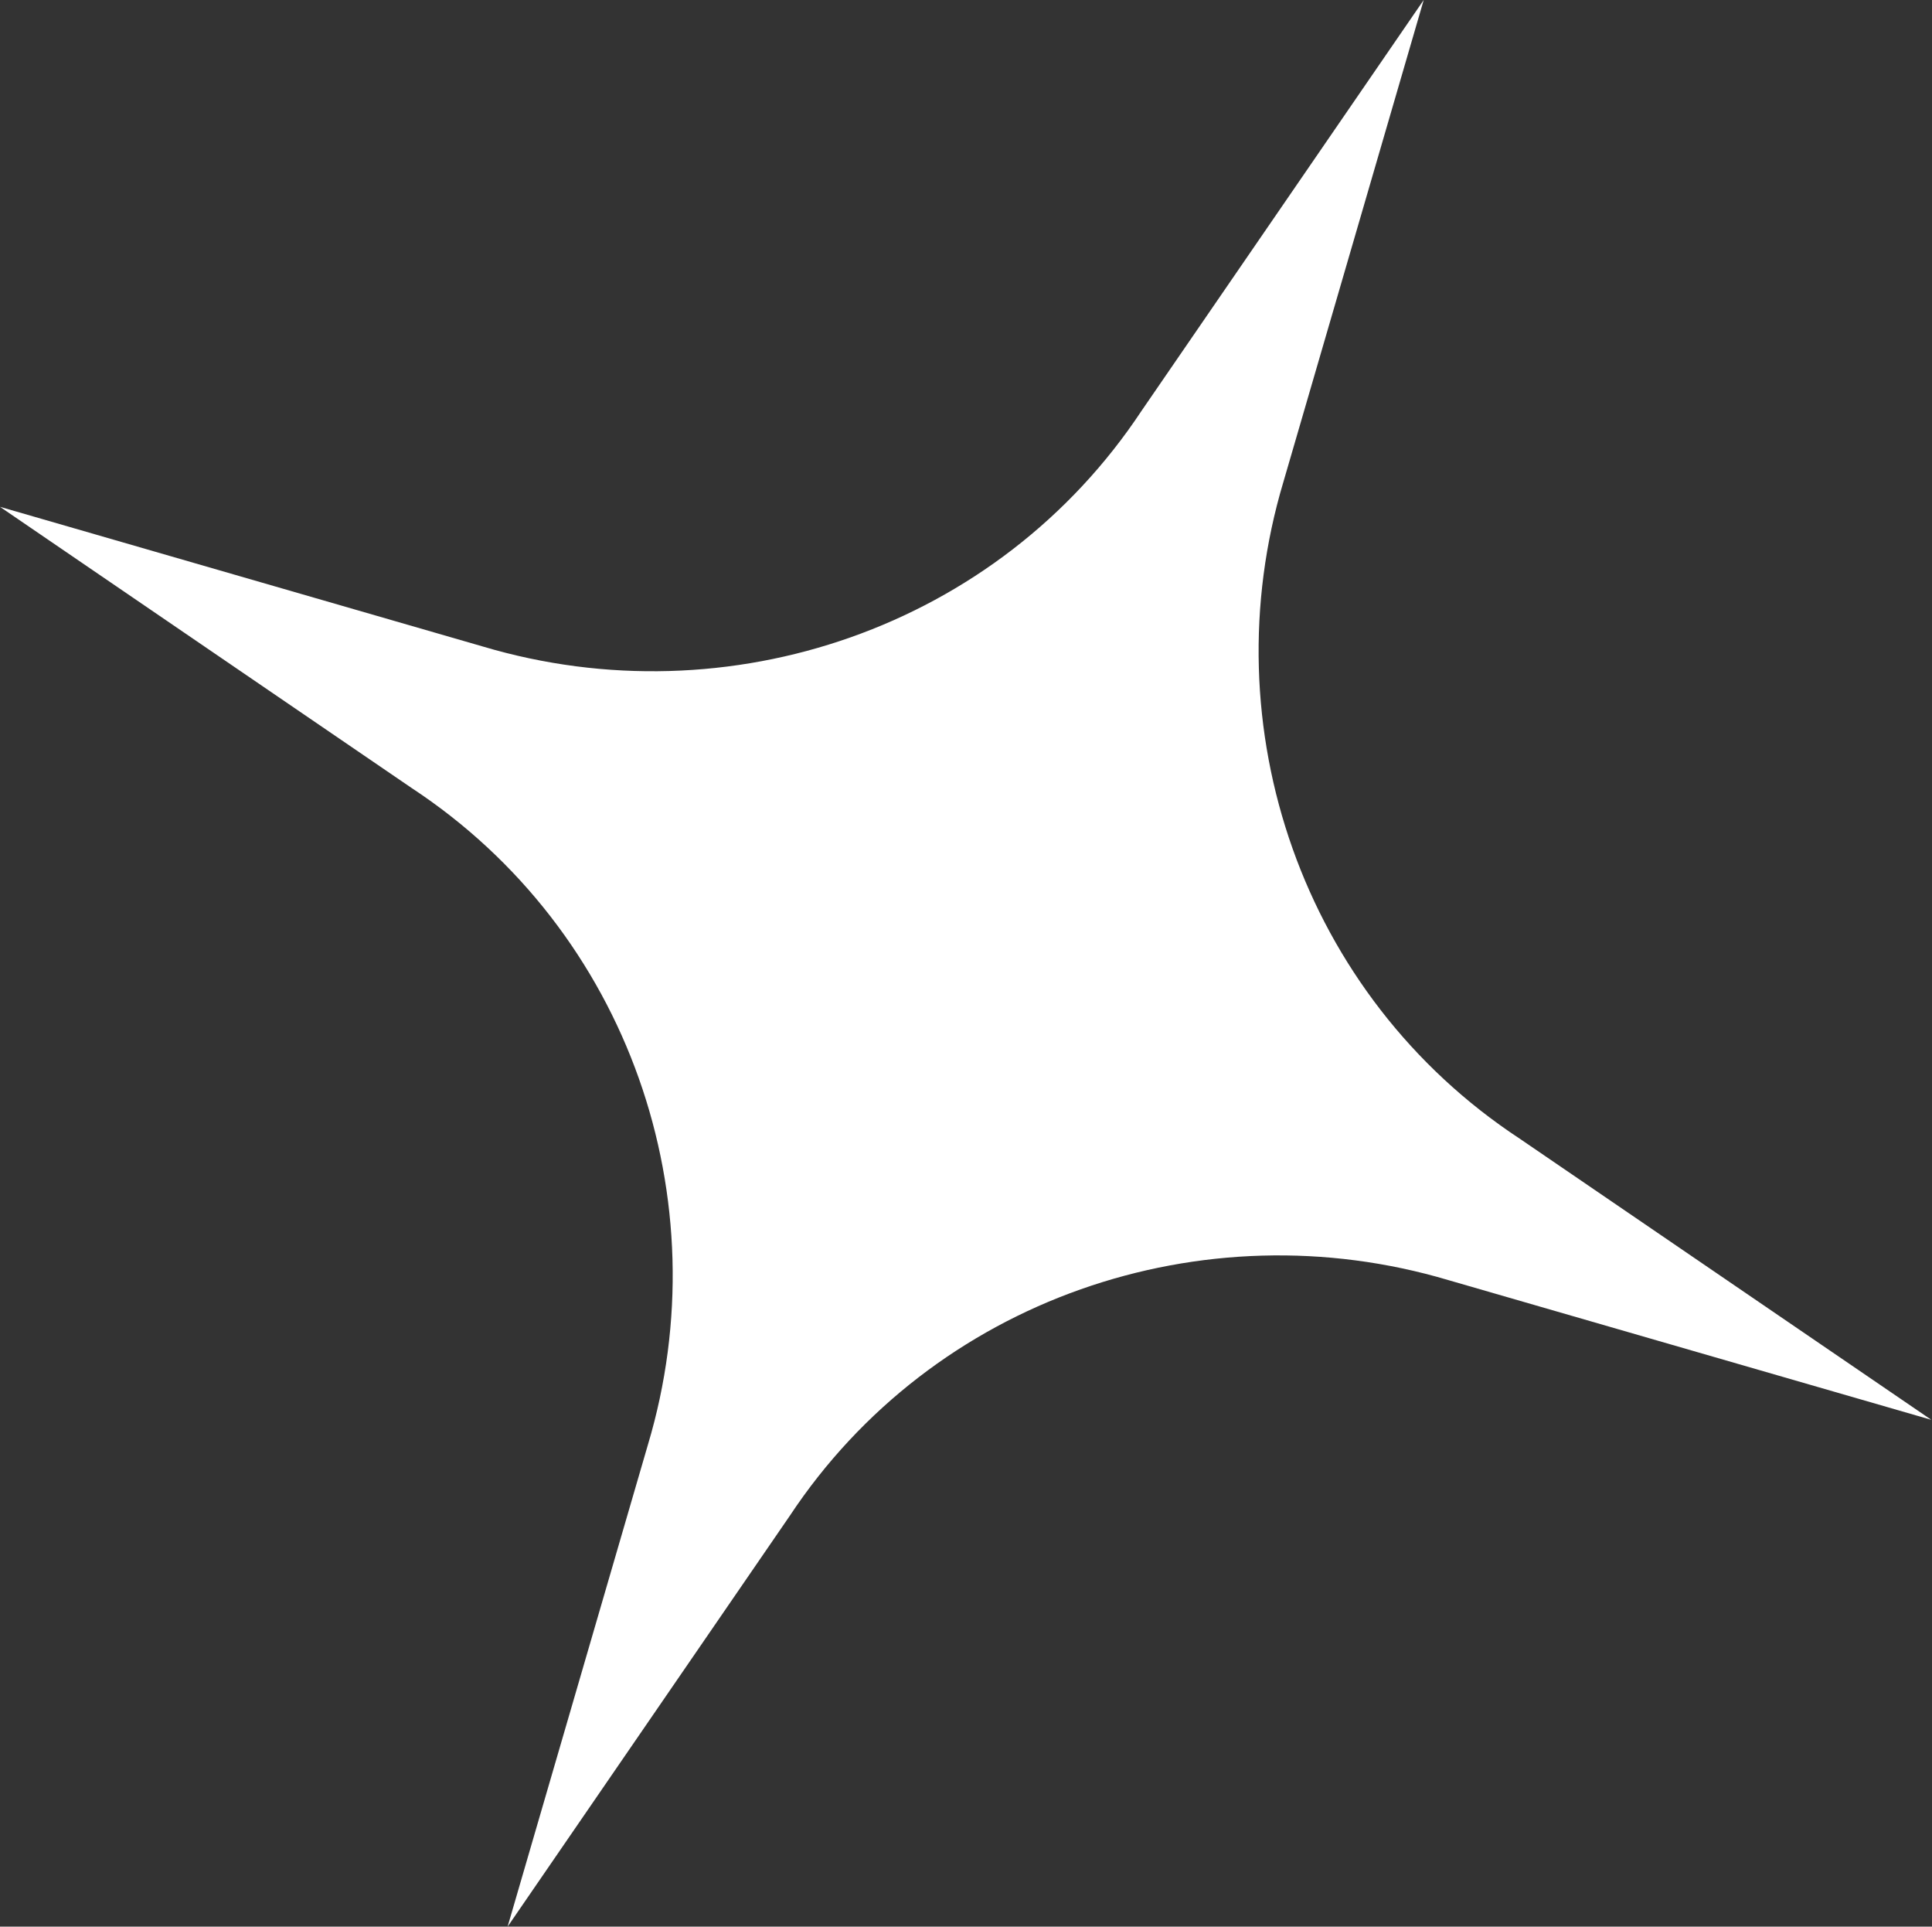 <?xml version="1.0" encoding="UTF-8"?> <svg xmlns="http://www.w3.org/2000/svg" width="671" height="669" viewBox="0 0 671 669" fill="none"><rect x="0" y="0" width="671" height="669" fill="#333333" stroke="none"/> <path d="M445.745 167.303L494.466 1.95563e-05L396.482 142.63C346.692 217.884 253.052 249.875 167.753 224.508L-0.005 175.987L142.991 273.641C218.439 323.264 250.486 416.628 225.017 501.696L176.295 668.999L274.28 526.37C324.07 451.116 417.71 419.125 503.009 444.491L670.767 493.013L527.77 395.358C452.322 345.736 420.275 252.372 445.745 167.303Z" fill="white"></path> </svg> 